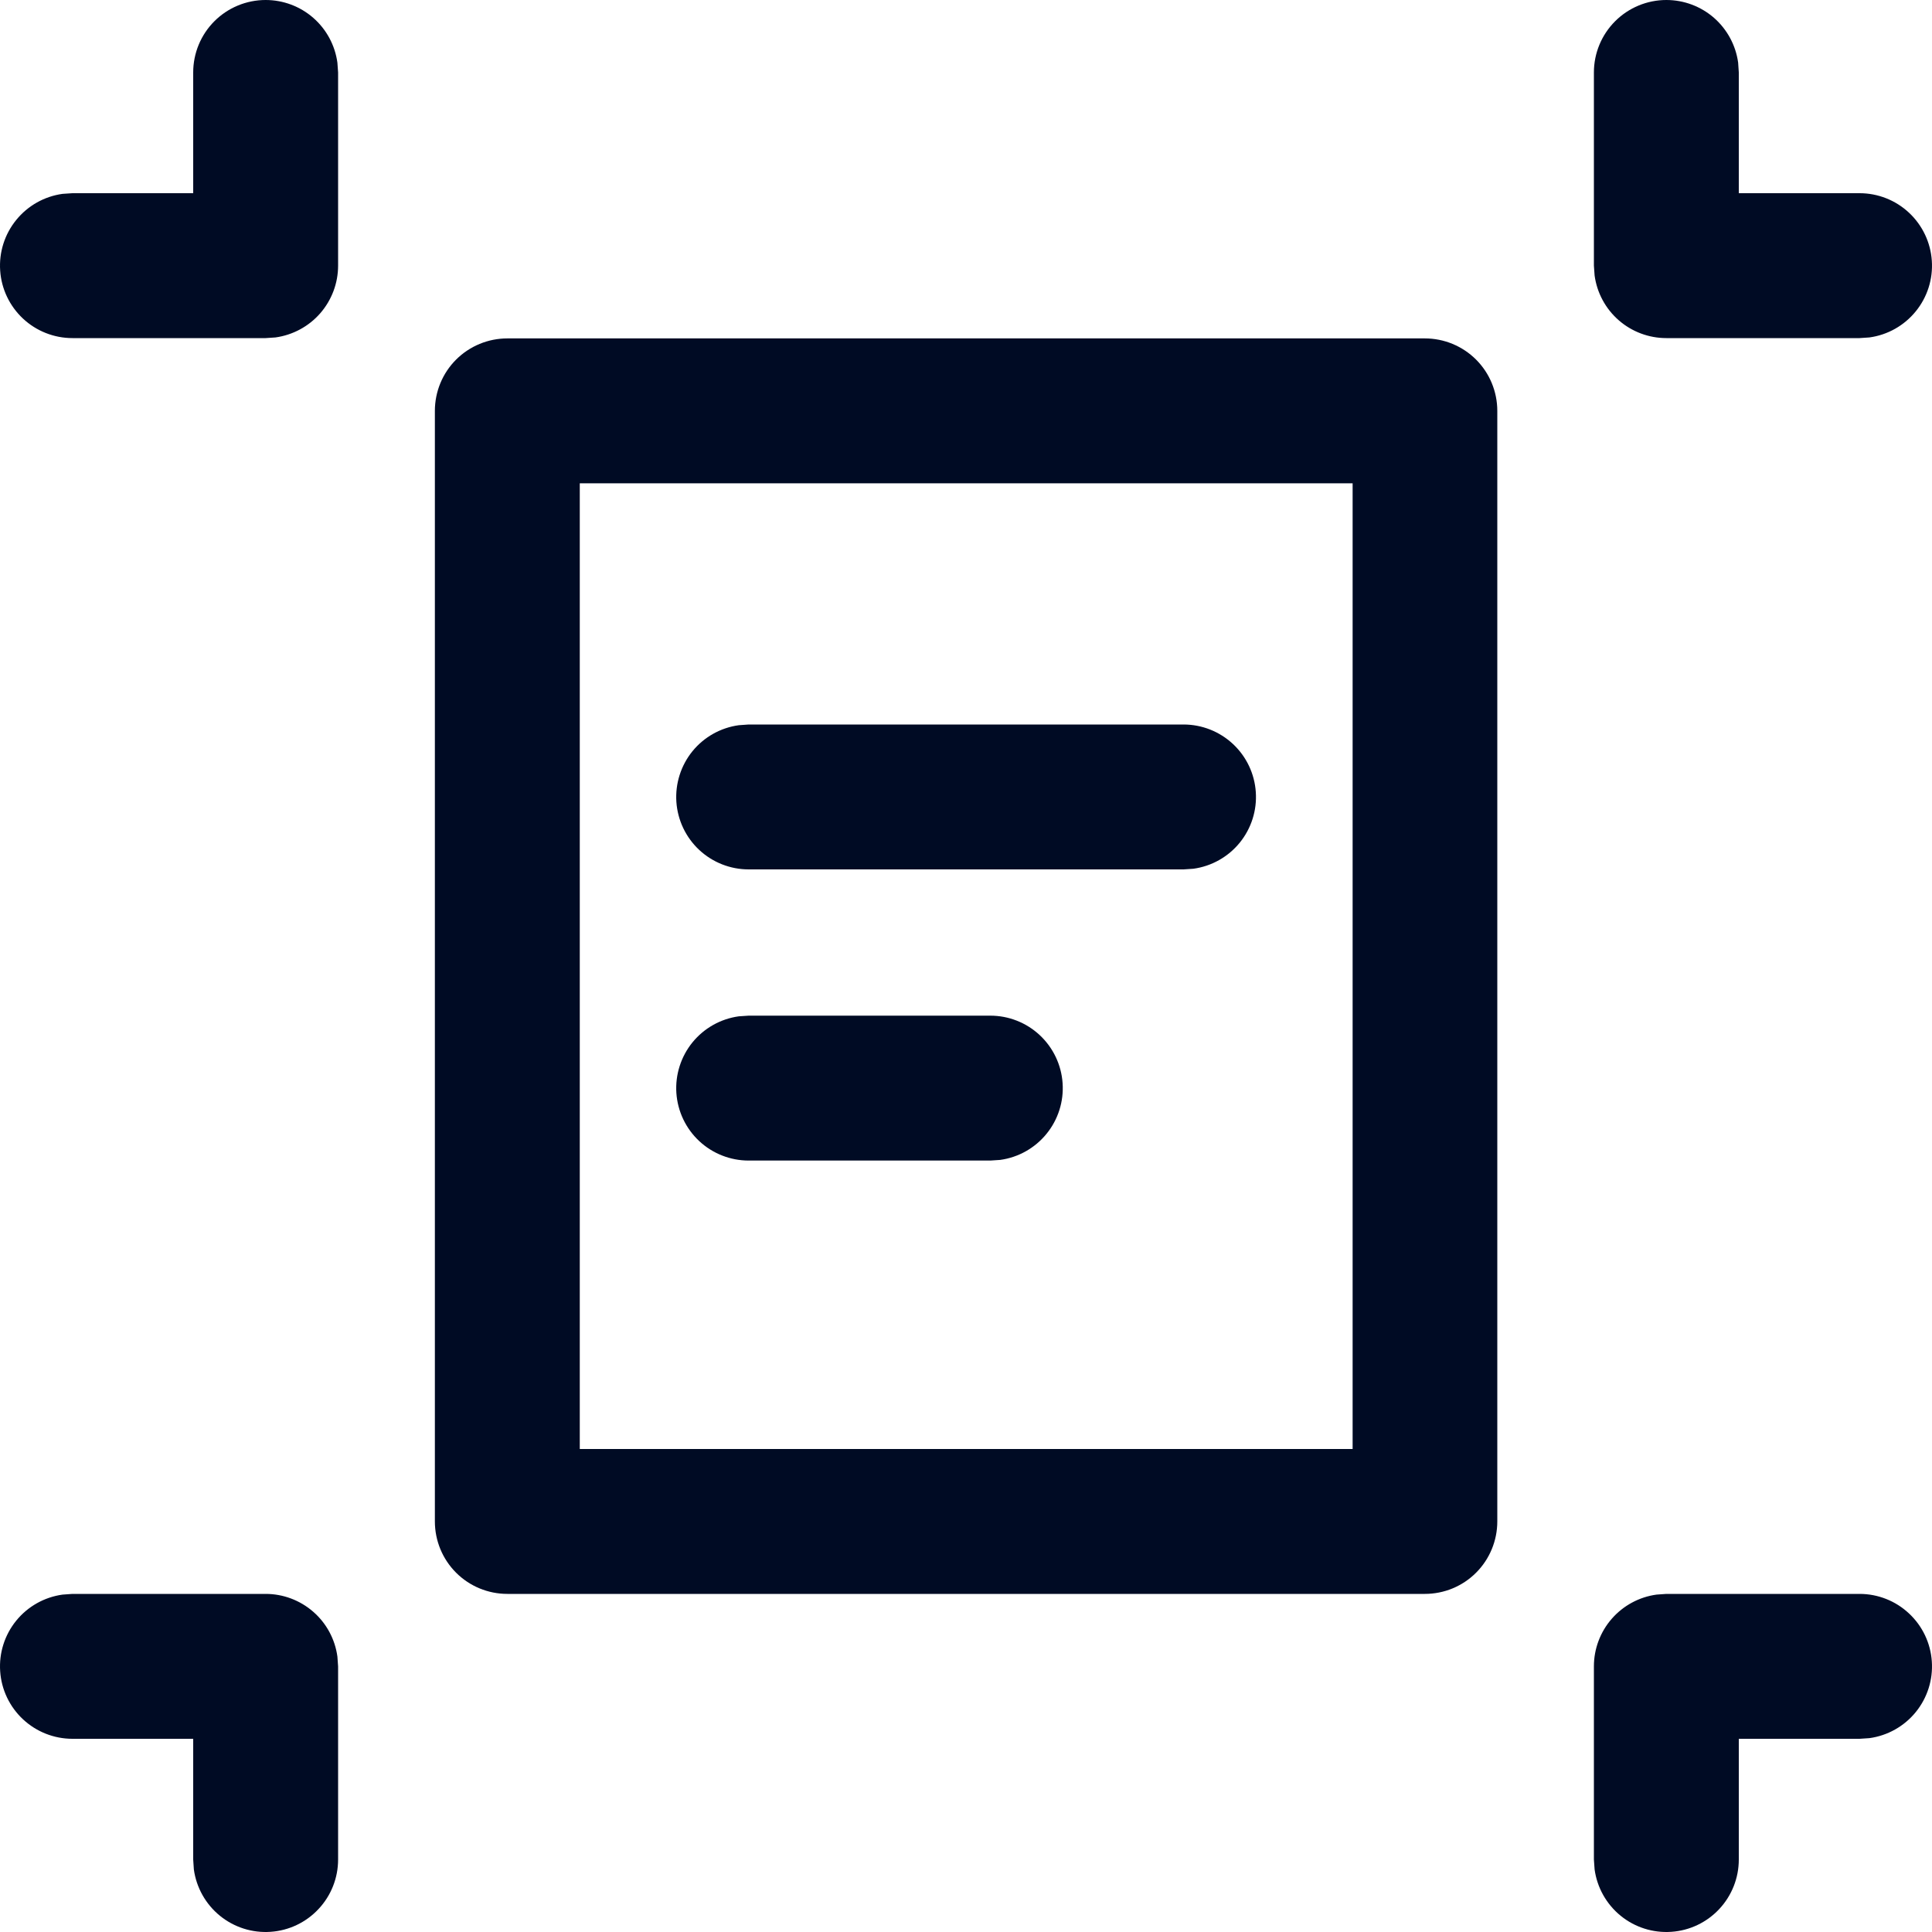 <svg width="44" height="44" viewBox="0 0 44 44" fill="none" xmlns="http://www.w3.org/2000/svg">
<g clip-path="url(#clip0_2122_2750)">
<path d="M37.95 36.3H42.35C42.769 36.3 43.171 36.459 43.476 36.745C43.782 37.03 43.968 37.421 43.996 37.838C44.025 38.255 43.894 38.667 43.63 38.992C43.366 39.316 42.989 39.528 42.575 39.585L42.35 39.6H39.6V42.35C39.6 42.769 39.441 43.171 39.156 43.476C38.871 43.782 38.48 43.968 38.063 43.996C37.646 44.025 37.233 43.894 36.909 43.63C36.585 43.366 36.373 42.989 36.316 42.575L36.3 42.35V37.95C36.3 37.552 36.445 37.166 36.707 36.866C36.969 36.566 37.331 36.37 37.726 36.316L37.95 36.3ZM1.65 36.3H6.05C6.448 36.3 6.834 36.445 7.134 36.707C7.435 36.969 7.63 37.331 7.684 37.726L7.7 37.95V42.35C7.7 42.769 7.541 43.171 7.255 43.476C6.97 43.782 6.579 43.968 6.162 43.996C5.745 44.025 5.333 43.894 5.008 43.63C4.684 43.366 4.472 42.989 4.415 42.575L4.4 42.35V39.6H1.65C1.231 39.6 0.829 39.441 0.524 39.156C0.218 38.871 0.032 38.48 0.004 38.063C-0.025 37.646 0.106 37.233 0.37 36.909C0.634 36.585 1.011 36.373 1.425 36.316L1.65 36.3ZM32.45 7.707C32.888 7.707 33.308 7.881 33.617 8.19C33.926 8.499 34.1 8.919 34.1 9.357V34.65C34.1 35.088 33.926 35.508 33.617 35.817C33.308 36.127 32.888 36.3 32.45 36.3H11.554C11.117 36.3 10.697 36.127 10.387 35.817C10.078 35.508 9.904 35.088 9.904 34.65V9.357C9.904 8.919 10.078 8.499 10.387 8.19C10.697 7.881 11.117 7.707 11.554 7.707H32.455H32.45ZM30.8 11.007H13.204V33H30.805V11.007H30.8ZM17.05 23.131H22.554C22.973 23.131 23.375 23.29 23.68 23.575C23.986 23.861 24.172 24.252 24.2 24.669C24.229 25.086 24.098 25.498 23.834 25.822C23.57 26.147 23.193 26.359 22.779 26.416L22.554 26.431H17.05C16.632 26.431 16.229 26.272 15.924 25.987C15.618 25.701 15.433 25.311 15.404 24.893C15.376 24.477 15.507 24.064 15.77 23.74C16.034 23.416 16.411 23.203 16.826 23.146L17.05 23.131ZM17.05 16.5H26.954C27.373 16.5 27.775 16.659 28.081 16.945C28.386 17.23 28.572 17.621 28.6 18.038C28.629 18.455 28.498 18.867 28.234 19.192C27.97 19.516 27.593 19.728 27.179 19.785L26.954 19.8H17.05C16.632 19.8 16.229 19.641 15.924 19.356C15.618 19.07 15.433 18.68 15.404 18.263C15.376 17.846 15.507 17.433 15.77 17.109C16.034 16.785 16.411 16.573 16.826 16.516L17.05 16.5ZM6.05 0C6.448 1.68146e-05 6.834 0.144 7.134 0.406C7.435 0.669 7.63 1.031 7.684 1.426L7.7 1.65V6.05C7.7 6.449 7.555 6.834 7.293 7.135C7.031 7.435 6.669 7.63 6.274 7.685L6.05 7.7H1.65C1.231 7.7 0.829 7.541 0.524 7.256C0.218 6.97 0.032 6.58 0.004 6.163C-0.025 5.745 0.106 5.333 0.37 5.009C0.634 4.684 1.011 4.472 1.425 4.415L1.65 4.4H4.4V1.65C4.4 1.212 4.573 0.793 4.883 0.483C5.192 0.174 5.612 0 6.05 0ZM37.95 0C38.349 1.68146e-05 38.734 0.144 39.035 0.406C39.335 0.669 39.531 1.031 39.585 1.426L39.6 1.65V4.4H42.35C42.769 4.4 43.171 4.559 43.476 4.844C43.782 5.13 43.968 5.521 43.996 5.938C44.025 6.355 43.894 6.767 43.63 7.091C43.366 7.416 42.989 7.628 42.575 7.685L42.35 7.7H37.95C37.552 7.7 37.166 7.556 36.866 7.294C36.565 7.032 36.37 6.669 36.316 6.274L36.3 6.05V1.65C36.3 1.212 36.474 0.793 36.784 0.483C37.093 0.174 37.513 0 37.95 0Z" fill="#000B24"/>
</g>
<defs>
<clipPath id="clip0_2122_2750">
<rect width="44" height="44" fill="white"/>
</clipPath>
</defs>
</svg>
